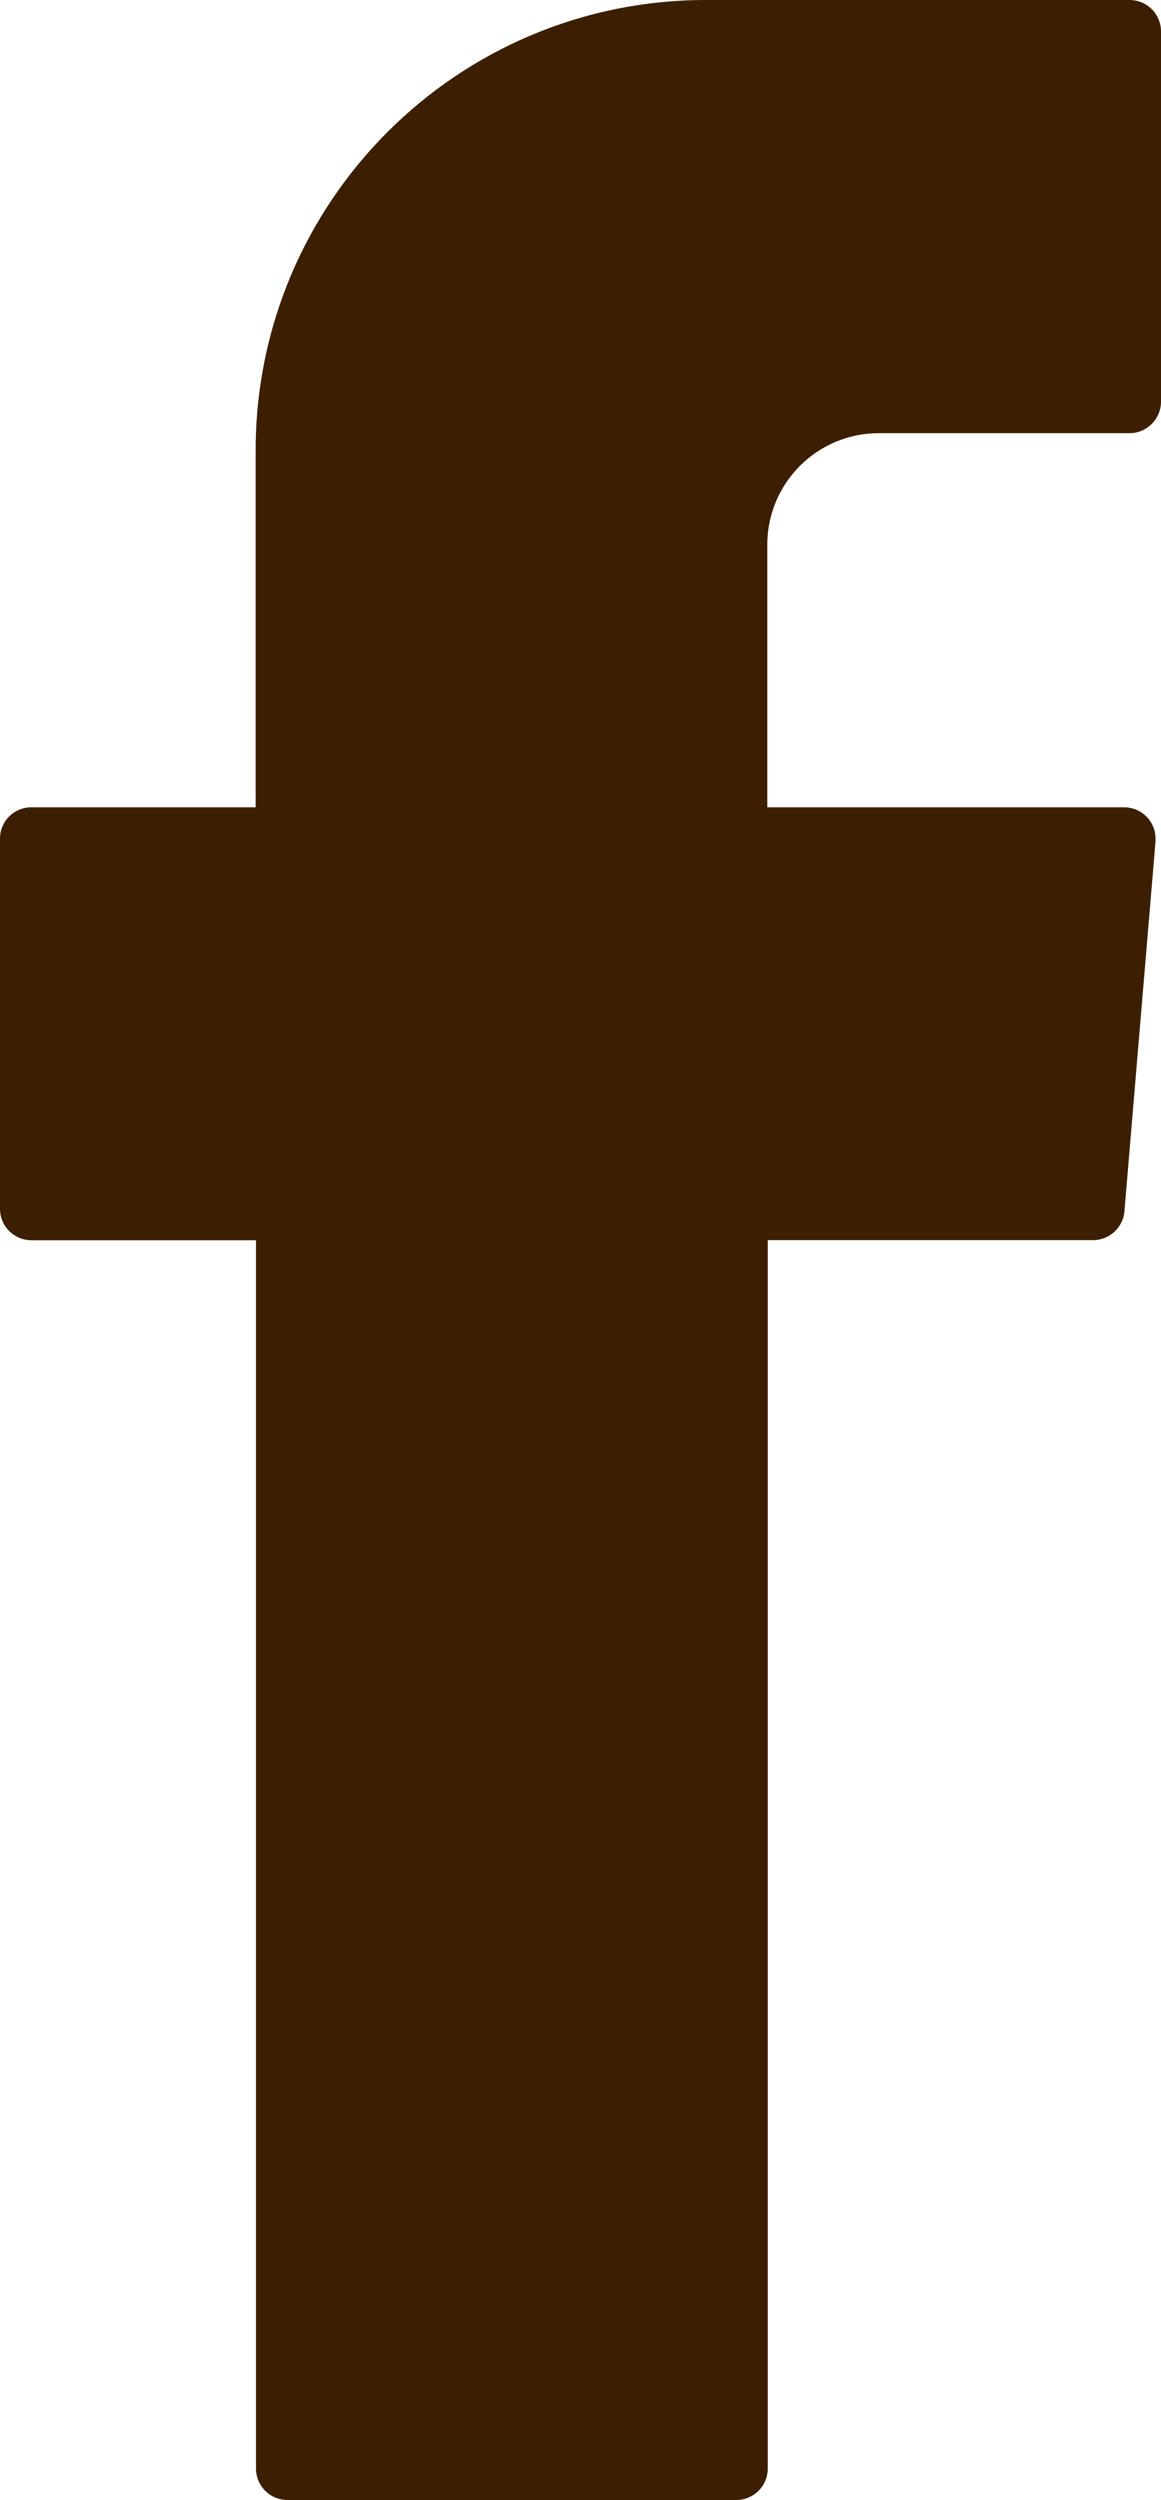 <?xml version="1.0" encoding="utf-8"?>
<!-- Generator: Adobe Illustrator 25.4.1, SVG Export Plug-In . SVG Version: 6.00 Build 0)  -->
<svg version="1.1" id="Layer_1" xmlns="http://www.w3.org/2000/svg" xmlns:xlink="http://www.w3.org/1999/xlink" x="0px" y="0px"
	 viewBox="0 0 100 215.32" style="enable-background:new 0 0 100 215.32;" xml:space="preserve">
<style type="text/css">
	.st0{fill:#3C1F02;}
</style>
<path id="Path_214" class="st0" d="M97.31,0h-36.5C39.39,0,22.02,17.37,22.02,38.79c0,0,0,0,0,0.01v30.73H2.68
	C1.19,69.54-0.01,70.75,0,72.24v31.87l0,0c0,1.5,1.21,2.71,2.71,2.71h19.34v105.79c0,1.5,1.21,2.71,2.71,2.71h38.67
	c1.5-0.01,2.7-1.22,2.7-2.72V106.81h28.02c1.41,0,2.58-1.08,2.7-2.48l2.68-31.87c0-0.08,0-0.16,0-0.23c0-1.49-1.21-2.7-2.71-2.7
	H66.09V46.9c0.01-5.3,4.3-9.59,9.6-9.59h21.59c1.5,0,2.72-1.22,2.72-2.72V2.71l0,0C100,1.22,98.8,0.01,97.31,0z"/>
</svg>
